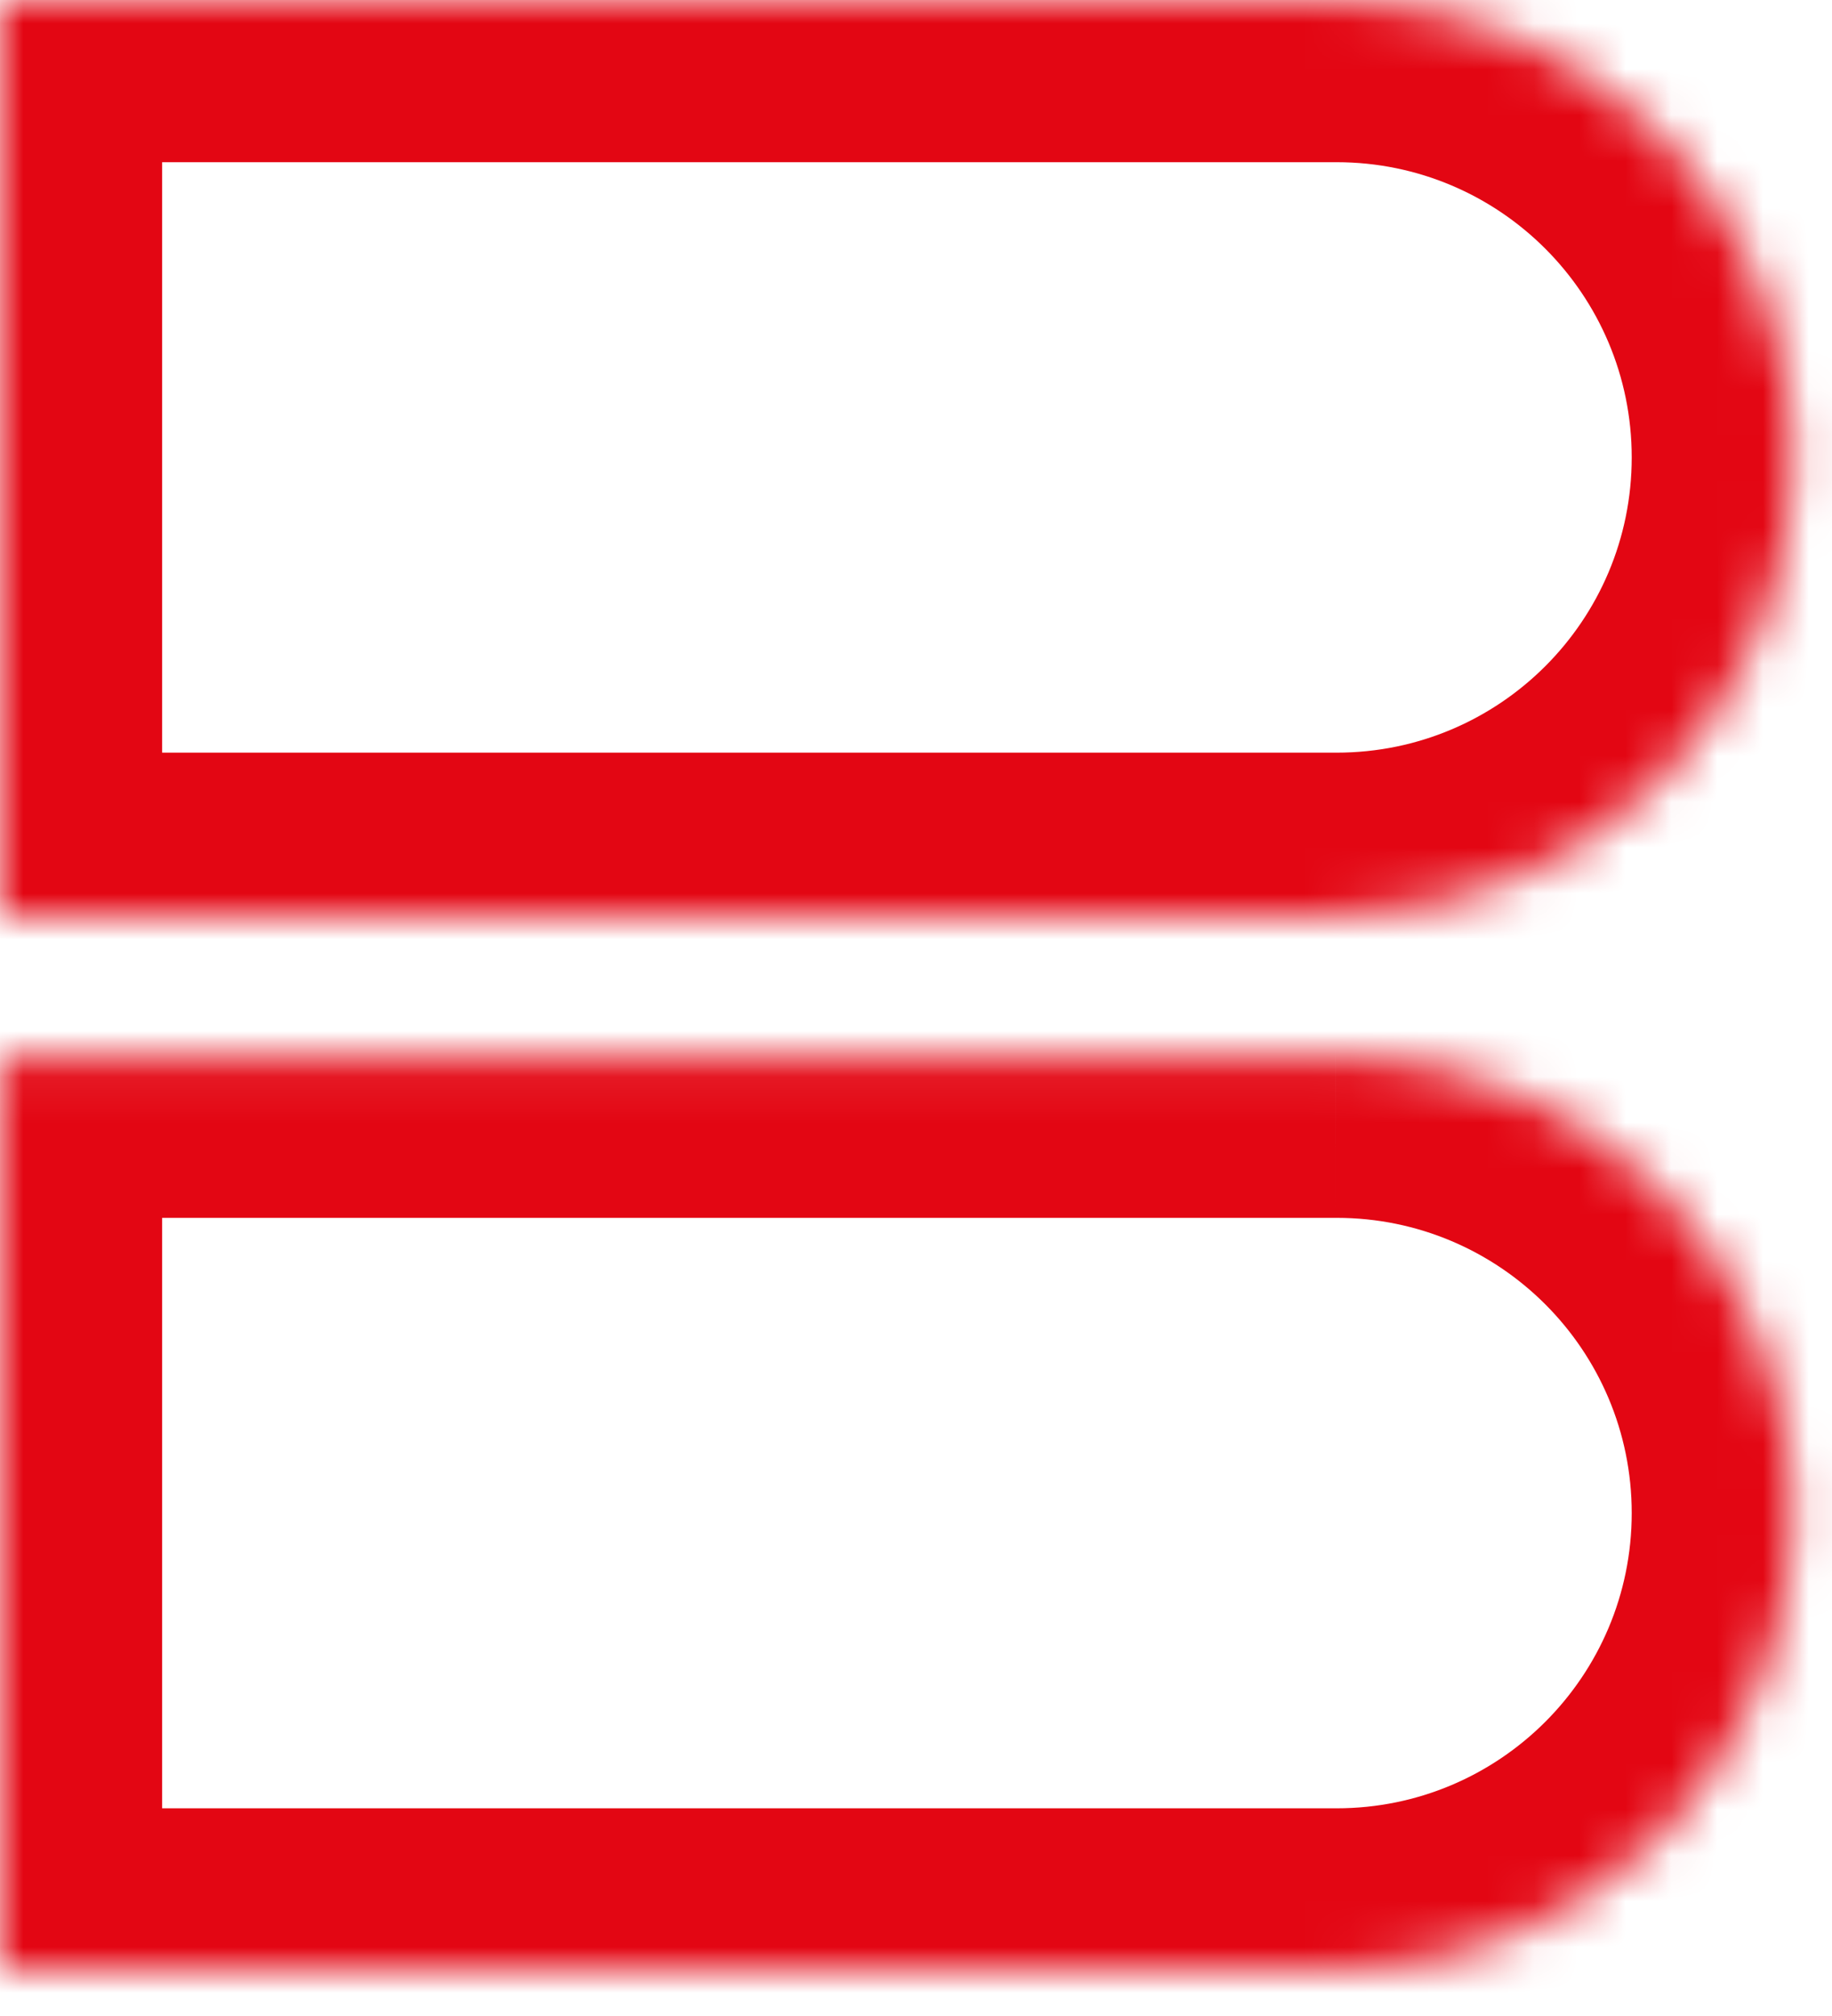 <svg width="40" height="44" viewBox="0 0 40 44" fill="none" xmlns="http://www.w3.org/2000/svg">
<mask id="path-1-inside-1_960_470" fill="white">
<path fill-rule="evenodd" clip-rule="evenodd" d="M29.184 0H0V19.968H29.184C29.184 19.968 29.184 19.968 29.184 19.968C34.697 19.968 39.167 15.498 39.167 9.984C39.167 4.47 34.697 0 29.184 0C29.184 0 29.184 0 29.184 0Z"/>
</mask>
<path d="M0 0V-3.54C-1.955 -3.54 -3.54 -1.955 -3.54 0L0 0ZM0 19.968H-3.54C-3.54 21.923 -1.955 23.508 0 23.508L0 19.968ZM0 3.54H29.184V-3.54H0V3.54ZM3.54 19.968V0H-3.54V19.968H3.54ZM29.184 16.427H0V23.508H29.184V16.427ZM29.184 16.427C29.184 16.427 29.184 16.427 29.184 16.427H29.184C29.184 16.427 29.184 16.427 29.184 16.427H29.184C29.184 16.427 29.184 16.427 29.184 16.427H29.184C29.184 16.427 29.184 16.427 29.184 16.427C29.184 16.427 29.184 16.427 29.184 16.427C29.184 16.427 29.184 16.427 29.184 16.427C29.184 16.427 29.184 16.427 29.184 16.427C29.184 16.427 29.184 16.427 29.184 16.427C29.184 16.427 29.184 16.427 29.184 16.427H29.184C29.184 16.427 29.184 16.427 29.184 16.427H29.184C29.184 16.427 29.184 16.427 29.184 16.427H29.184C29.184 16.427 29.184 16.427 29.184 16.427V23.508C29.184 23.508 29.184 23.508 29.184 23.508H29.184C29.184 23.508 29.184 23.508 29.184 23.508H29.184C29.184 23.508 29.184 23.508 29.184 23.508H29.184C29.184 23.508 29.184 23.508 29.184 23.508C29.184 23.508 29.184 23.508 29.184 23.508C29.184 23.508 29.184 23.508 29.184 23.508C29.184 23.508 29.184 23.508 29.184 23.508C29.184 23.508 29.184 23.508 29.184 23.508C29.184 23.508 29.184 23.508 29.184 23.508H29.184C29.184 23.508 29.184 23.508 29.184 23.508H29.184C29.184 23.508 29.184 23.508 29.184 23.508H29.184C29.184 23.508 29.184 23.508 29.184 23.508V16.427ZM35.627 9.984C35.627 13.543 32.742 16.427 29.184 16.427V23.508C36.653 23.508 42.708 17.453 42.708 9.984H35.627ZM29.184 3.54C32.742 3.54 35.627 6.425 35.627 9.984H42.708C42.708 2.515 36.653 -3.54 29.184 -3.54V3.54ZM29.184 3.54C29.184 3.54 29.184 3.54 29.184 3.54H29.184C29.184 3.54 29.184 3.54 29.184 3.54H29.184C29.184 3.54 29.184 3.54 29.184 3.54H29.184C29.184 3.54 29.184 3.54 29.184 3.54C29.184 3.54 29.184 3.54 29.184 3.54C29.184 3.54 29.184 3.54 29.184 3.54C29.184 3.54 29.184 3.54 29.184 3.54C29.184 3.54 29.184 3.54 29.184 3.54C29.184 3.54 29.184 3.54 29.184 3.54H29.184C29.184 3.54 29.184 3.54 29.184 3.54H29.184C29.184 3.54 29.184 3.54 29.184 3.54H29.184C29.184 3.54 29.184 3.54 29.184 3.54V-3.54C29.184 -3.54 29.184 -3.54 29.184 -3.54H29.184C29.184 -3.54 29.184 -3.54 29.184 -3.54H29.184C29.184 -3.54 29.184 -3.54 29.184 -3.54H29.184C29.184 -3.54 29.184 -3.54 29.184 -3.54C29.184 -3.54 29.184 -3.54 29.184 -3.54C29.184 -3.54 29.184 -3.54 29.184 -3.54C29.184 -3.54 29.184 -3.54 29.184 -3.54C29.184 -3.54 29.184 -3.54 29.184 -3.54C29.184 -3.54 29.184 -3.54 29.184 -3.54H29.184C29.184 -3.54 29.184 -3.54 29.184 -3.54H29.184C29.184 -3.54 29.184 -3.54 29.184 -3.54H29.184C29.184 -3.54 29.184 -3.54 29.184 -3.54V3.54Z" fill="#E30613" mask="url(#path-1-inside-1_960_470)"/>
<mask id="path-3-inside-2_960_470" fill="white">
<path fill-rule="evenodd" clip-rule="evenodd" d="M29.184 43.007C34.697 43.007 39.167 38.538 39.167 33.024C39.167 27.51 34.697 23.04 29.184 23.04C29.174 23.04 29.165 23.04 29.156 23.04H0V43.008H29.184V43.007C29.184 43.007 29.184 43.007 29.184 43.007Z"/>
</mask>
<path d="M29.156 23.04V26.58L29.166 26.58L29.156 23.04ZM0 23.04V19.5C-1.955 19.5 -3.54 21.085 -3.54 23.04H0ZM0 43.008H-3.54C-3.54 44.963 -1.955 46.548 0 46.548L0 43.008ZM29.184 43.008V46.548C31.139 46.548 32.724 44.963 32.724 43.008H29.184ZM29.184 43.007V39.467C27.228 39.467 25.643 41.052 25.643 43.007H29.184ZM35.627 33.024C35.627 36.582 32.742 39.467 29.184 39.467V46.548C36.653 46.548 42.708 40.493 42.708 33.024H35.627ZM29.184 26.58C32.742 26.58 35.627 29.465 35.627 33.024H42.708C42.708 25.555 36.653 19.5 29.184 19.5V26.58ZM29.166 26.58C29.172 26.58 29.178 26.58 29.184 26.58V19.5C29.171 19.5 29.159 19.5 29.147 19.5L29.166 26.58ZM0 26.58H29.156V19.5H0V26.58ZM3.54 43.008V23.04H-3.54V43.008H3.54ZM29.184 39.467H0V46.548H29.184V39.467ZM25.643 43.007V43.008H32.724V43.007H25.643ZM29.184 39.467C29.184 39.467 29.184 39.467 29.184 39.467H29.184C29.184 39.467 29.184 39.467 29.184 39.467H29.184C29.184 39.467 29.184 39.467 29.184 39.467H29.184C29.184 39.467 29.184 39.467 29.184 39.467C29.184 39.467 29.184 39.467 29.184 39.467C29.184 39.467 29.184 39.467 29.184 39.467C29.184 39.467 29.184 39.467 29.184 39.467C29.184 39.467 29.184 39.467 29.184 39.467C29.184 39.467 29.184 39.467 29.184 39.467H29.184C29.184 39.467 29.184 39.467 29.184 39.467H29.184C29.184 39.467 29.184 39.467 29.184 39.467H29.184C29.184 39.467 29.184 39.467 29.184 39.467V46.548C29.184 46.548 29.184 46.548 29.184 46.548H29.184C29.184 46.548 29.184 46.548 29.184 46.548H29.184C29.184 46.548 29.184 46.548 29.184 46.548H29.184C29.184 46.548 29.184 46.548 29.184 46.548C29.184 46.548 29.184 46.548 29.184 46.548C29.184 46.548 29.184 46.548 29.184 46.548C29.184 46.548 29.184 46.548 29.184 46.548C29.184 46.548 29.184 46.548 29.184 46.548C29.184 46.548 29.184 46.548 29.184 46.548H29.184C29.184 46.548 29.184 46.548 29.184 46.548H29.184C29.184 46.548 29.184 46.548 29.184 46.548H29.184C29.184 46.548 29.184 46.548 29.184 46.548V39.467Z" fill="#E30613" mask="url(#path-3-inside-2_960_470)"/>
</svg>
